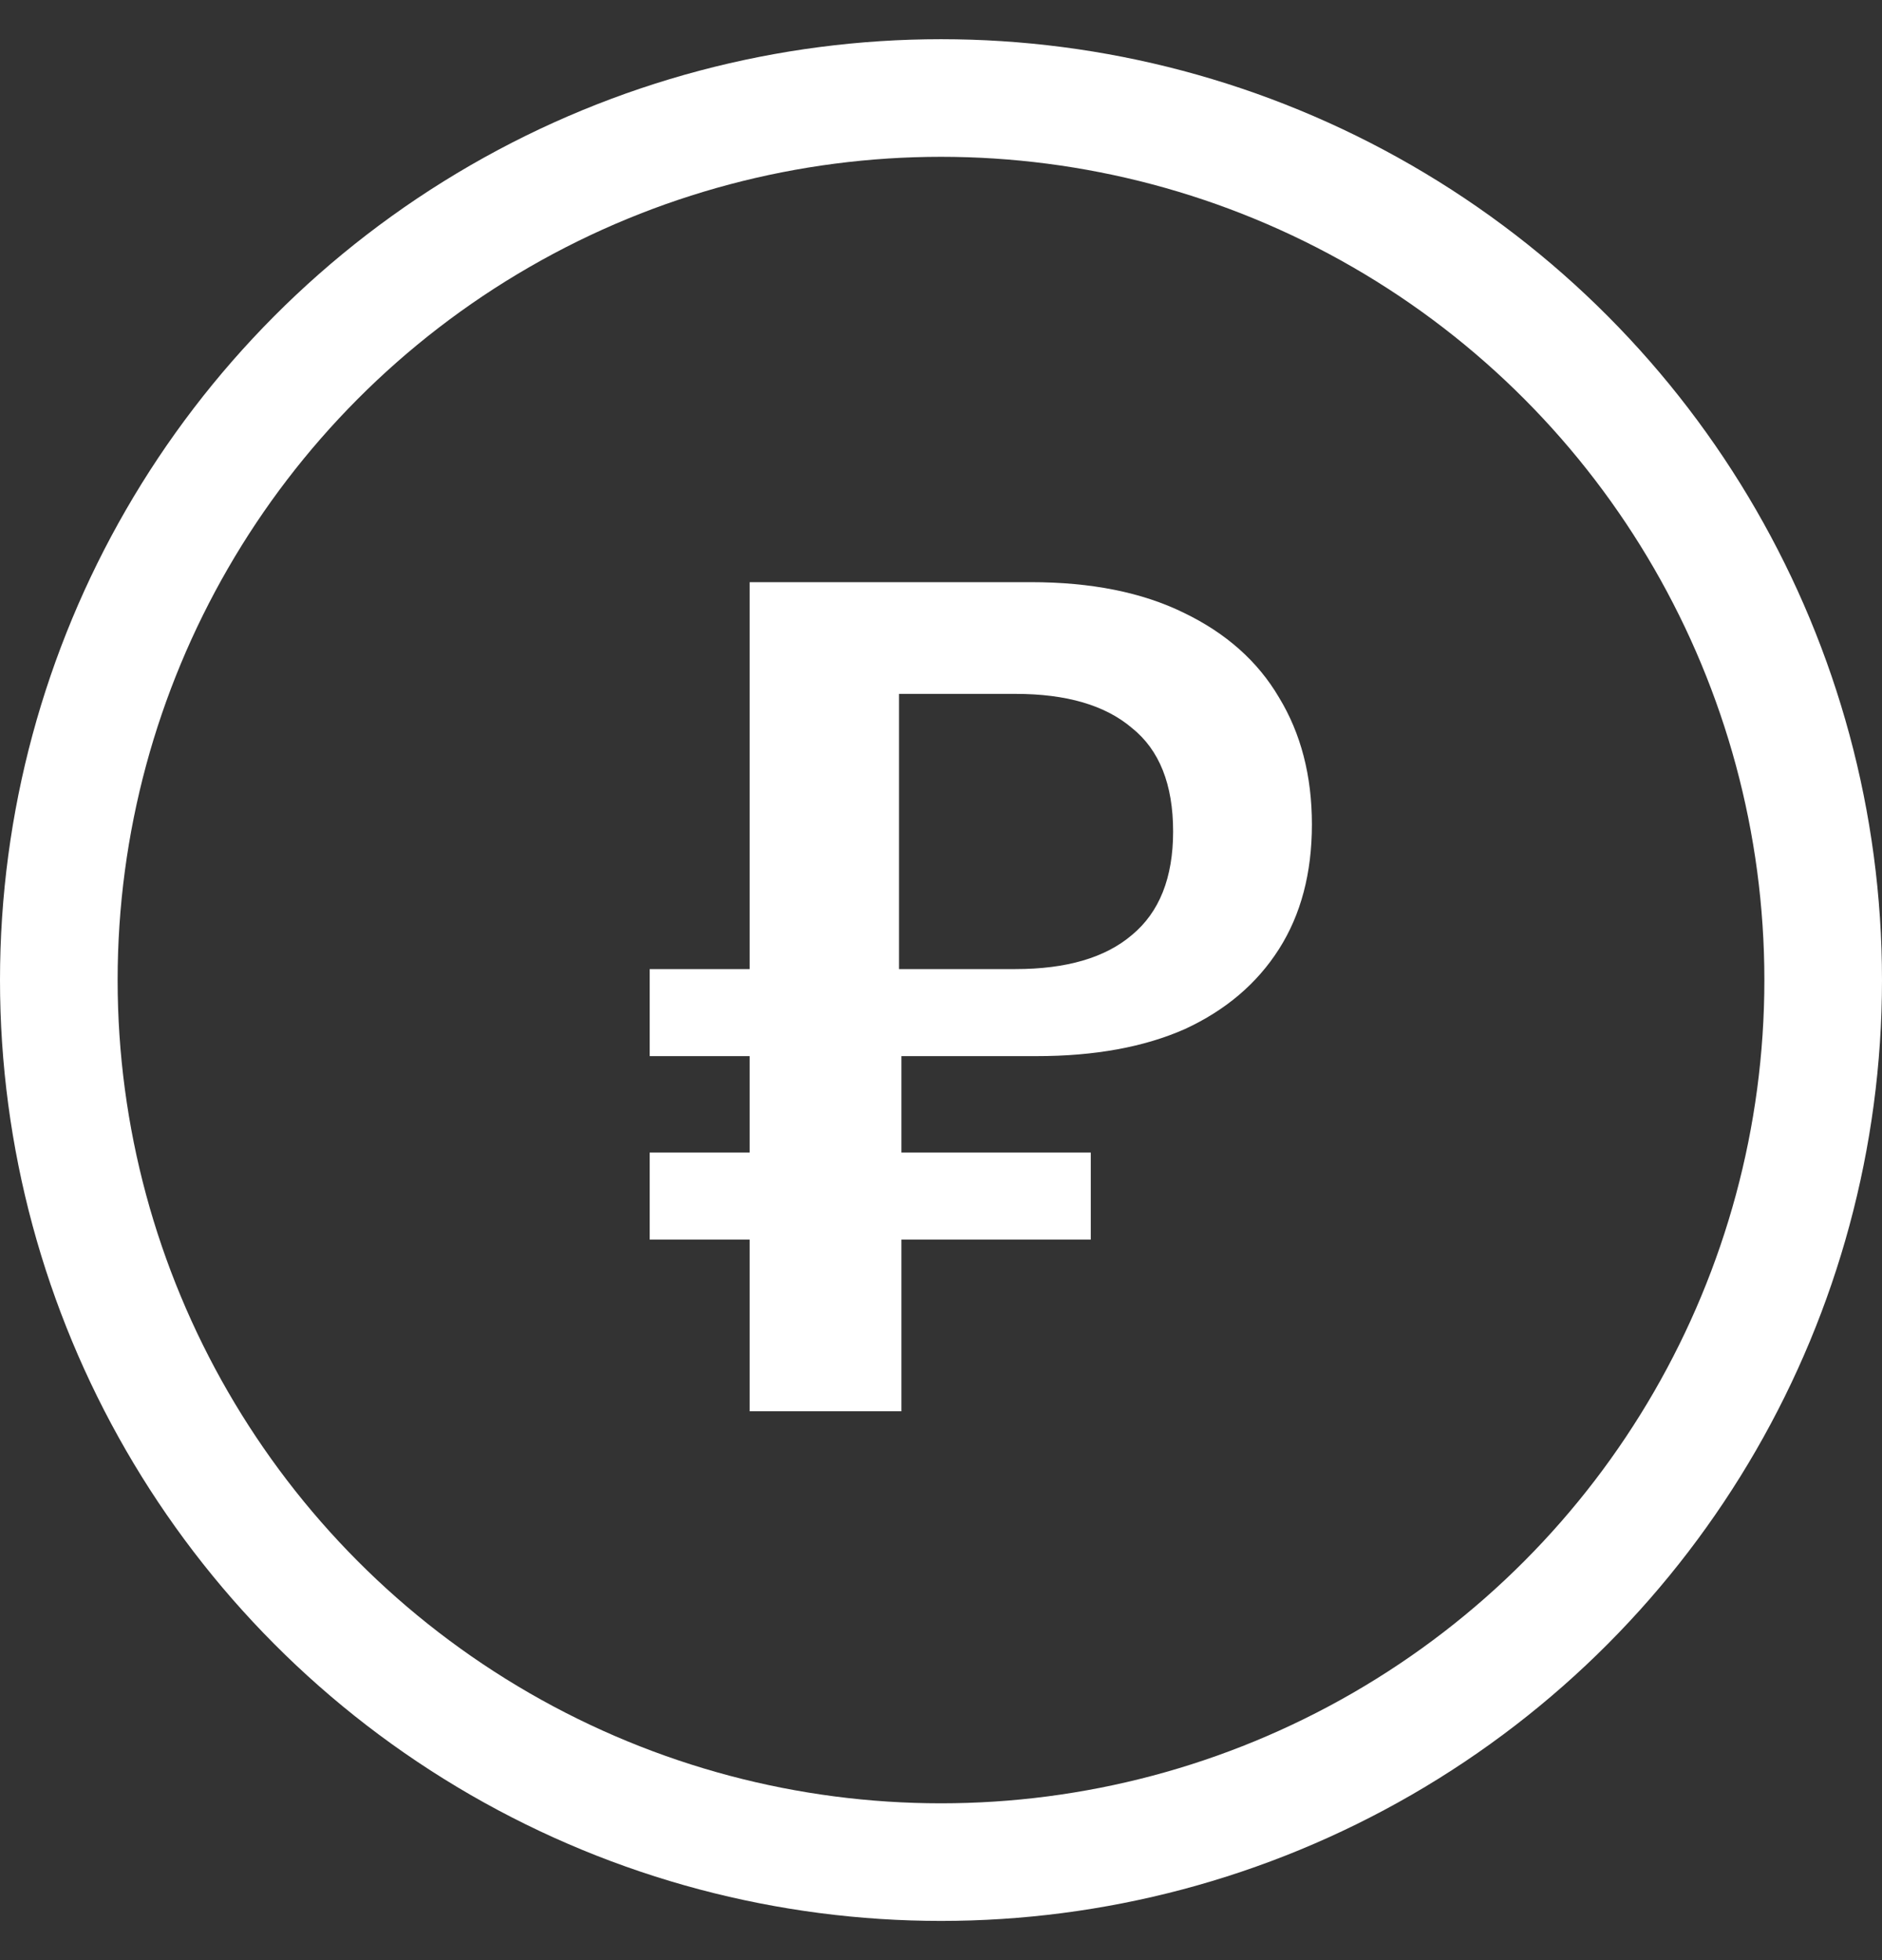 <?xml version="1.0" encoding="UTF-8"?> <svg xmlns="http://www.w3.org/2000/svg" width="24" height="25" viewBox="0 0 24 25" fill="none"><rect x="0" y="0" width="24" height="25" fill="#333333" stroke="none"/><path d="M9.56 18V15.81H8.285V14.7H9.56V13.47H8.285V12.36H9.56V7.425H13.145C13.915 7.425 14.565 7.555 15.095 7.815C15.635 8.075 16.04 8.435 16.31 8.895C16.59 9.355 16.73 9.895 16.73 10.515C16.73 11.135 16.59 11.665 16.31 12.105C16.03 12.545 15.63 12.885 15.11 13.125C14.59 13.355 13.96 13.47 13.22 13.47H11.495V14.7H13.91V15.81H11.495V18H9.56ZM11.465 12.36H12.95C13.6 12.36 14.095 12.215 14.435 11.925C14.785 11.635 14.96 11.195 14.96 10.605C14.96 10.005 14.785 9.565 14.435 9.285C14.095 8.995 13.6 8.85 12.95 8.85H11.465V12.36Z" fill="white"></path><circle cx="12" cy="12.5" r="11.25" stroke="white" stroke-width="1.5"></circle></svg> 